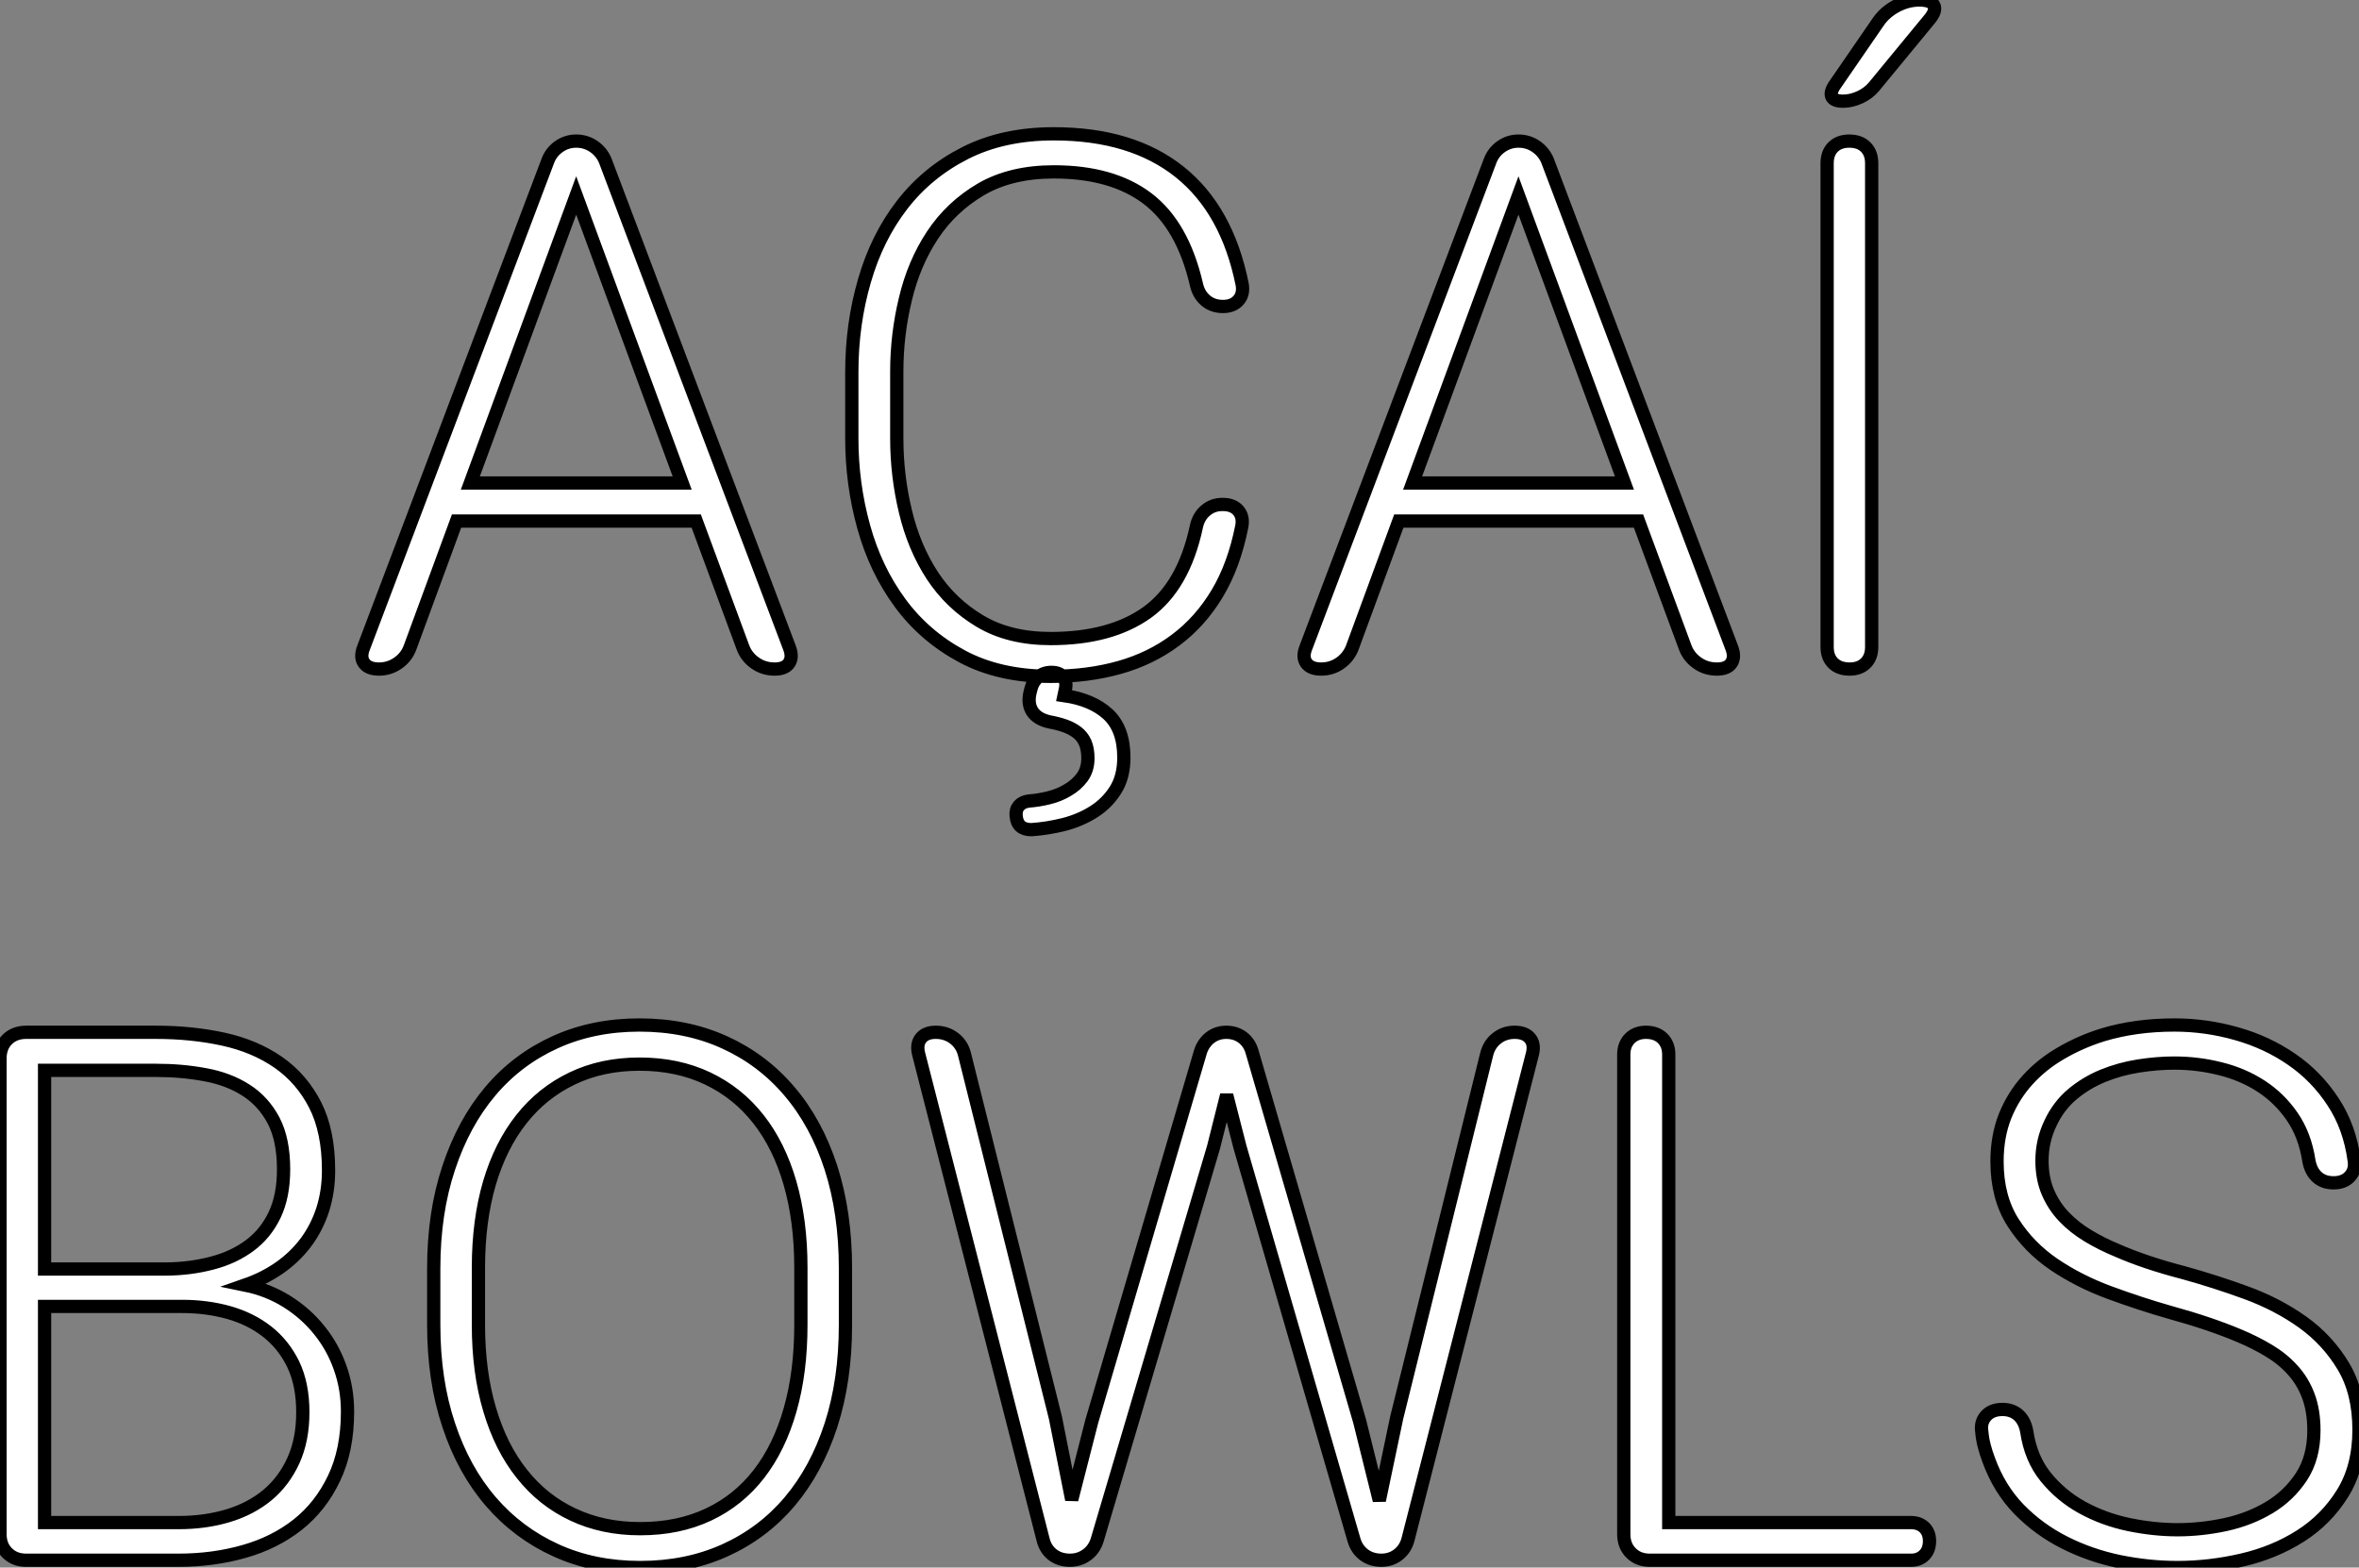 <?xml version="1.0" standalone="no"?>
<svg xmlns="http://www.w3.org/2000/svg" viewBox="5.03 -50.45 177.85 118.2"><rect x="5.03" y="-50.45" width="177.85" height="118.2" fill="#808080" stroke="none"/><path d="M39.45-11.16L35.95-1.64Q35.68-0.90 35.03-0.45Q34.39 0 33.60 0L33.60 0Q32.80 0 32.48-0.45Q32.15-0.90 32.45-1.64L32.45-1.64L46.34-38.34Q46.59-38.99 47.17-39.40Q47.76-39.81 48.47-39.81L48.47-39.81Q49.21-39.81 49.80-39.40Q50.39-38.99 50.66-38.34L50.66-38.34L64.55-1.61Q64.82-0.90 64.52-0.45Q64.22 0 63.43 0L63.43 0Q62.61 0 61.97-0.45Q61.32-0.90 61.05-1.61L61.05-1.61L57.52-11.16L39.45-11.16ZM48.47-35.71L40.49-14.03L56.46-14.03L48.47-35.71ZM97.17-12.41L97.23-12.41Q97.99-12.41 98.39-11.95Q98.79-11.48 98.65-10.75L98.65-10.75Q98.07-7.82 96.80-5.70Q95.53-3.58 93.67-2.19Q91.81-0.79 89.43-0.12Q87.05 0.55 84.24 0.55L84.24 0.55Q80.36 0.55 77.54-0.97Q74.72-2.49 72.88-5.00Q71.03-7.52 70.14-10.75Q69.25-13.97 69.25-17.39L69.25-17.39L69.25-22.39Q69.25-26.00 70.20-29.27Q71.14-32.54 73.04-35Q74.94-37.46 77.80-38.91Q80.66-40.36 84.48-40.36L84.48-40.36Q90.36-40.36 93.96-37.49Q97.55-34.62 98.68-29.01L98.68-29.01Q98.81-28.27 98.40-27.81Q97.99-27.34 97.23-27.34L97.23-27.34Q96.46-27.34 95.93-27.79Q95.39-28.25 95.23-29.01L95.23-29.01Q94.19-33.47 91.54-35.48Q88.89-37.49 84.48-37.49L84.48-37.49Q81.26-37.49 79.00-36.18Q76.75-34.86 75.34-32.73Q73.93-30.60 73.29-27.90Q72.64-25.21 72.64-22.45L72.64-22.45L72.64-17.39Q72.64-14.60 73.29-11.89Q73.93-9.19 75.32-7.05Q76.72-4.92 78.92-3.61Q81.12-2.30 84.24-2.30L84.24-2.30Q88.78-2.30 91.53-4.28Q94.27-6.26 95.23-10.75L95.23-10.75Q95.39-11.51 95.93-11.96Q96.46-12.41 97.17-12.41L97.17-12.41ZM84.29 0.25L84.32 0.25Q84.89 0.25 85.18 0.59Q85.47 0.93 85.36 1.48L85.36 1.48L85.25 2.00Q87.36 2.30 88.56 3.40Q89.76 4.51 89.76 6.67L89.76 6.67Q89.76 8.12 89.13 9.12Q88.50 10.12 87.49 10.76Q86.48 11.40 85.24 11.72Q83.99 12.03 82.79 12.11L82.79 12.11Q81.72 12.11 81.64 11.07L81.64 11.07Q81.59 10.61 81.85 10.31Q82.11 10.01 82.60 9.95L82.60 9.95Q83.31 9.90 84.09 9.71Q84.87 9.52 85.52 9.13Q86.18 8.75 86.62 8.16Q87.05 7.57 87.05 6.73L87.05 6.73Q87.05 6.02 86.84 5.54Q86.62 5.06 86.22 4.76Q85.82 4.46 85.30 4.28Q84.79 4.10 84.18 3.99L84.18 3.99Q83.28 3.80 82.88 3.23Q82.49 2.65 82.68 1.80L82.68 1.80L82.76 1.48Q82.90 0.93 83.31 0.59Q83.72 0.25 84.29 0.25L84.29 0.25ZM110.49-11.16L106.99-1.64Q106.71-0.90 106.07-0.45Q105.43 0 104.64 0L104.64 0Q103.84 0 103.52-0.45Q103.19-0.90 103.49-1.64L103.49-1.64L117.38-38.34Q117.63-38.99 118.21-39.40Q118.80-39.81 119.51-39.81L119.51-39.81Q120.25-39.81 120.84-39.40Q121.43-38.99 121.70-38.34L121.70-38.34L135.59-1.61Q135.86-0.90 135.56-0.45Q135.26 0 134.47 0L134.47 0Q133.65 0 133.01-0.45Q132.36-0.90 132.09-1.61L132.09-1.61L128.56-11.16L110.49-11.16ZM119.51-35.71L111.53-14.03L127.50-14.03L119.51-35.71ZM146.14-38.14L146.14-1.67Q146.14-0.90 145.69-0.45Q145.24 0 144.48 0L144.48 0Q143.68 0 143.23-0.45Q142.78-0.90 142.78-1.67L142.78-1.67L142.78-38.14Q142.78-38.91 143.23-39.36Q143.68-39.81 144.45-39.81L144.45-39.81Q145.24-39.81 145.69-39.36Q146.14-38.91 146.14-38.14L146.14-38.14ZM143.33-44.00L146.66-48.84Q147.16-49.55 148.00-50.00Q148.85-50.45 149.73-50.45L149.73-50.45Q150.63-50.45 150.83-50.04Q151.04-49.63 150.46-48.95L150.46-48.95L146.31-43.91Q145.90-43.42 145.26-43.12Q144.61-42.82 143.98-42.82L143.98-42.82Q143.33-42.82 143.15-43.13Q142.97-43.45 143.33-44.00L143.33-44.00Z" fill="white" stroke="black" transform="scale(1,1)"/><path d="M18.48 67.20L7 67.20Q6.13 67.20 5.58 66.65Q5.03 66.11 5.03 65.23L5.03 65.23L5.03 29.36Q5.03 28.48 5.58 27.93Q6.13 27.39 7 27.39L7 27.39L16.79 27.39Q19.50 27.39 21.88 27.91Q24.25 28.43 26.02 29.66Q27.78 30.89 28.79 32.87Q29.80 34.85 29.80 37.81L29.80 37.81Q29.80 39.36 29.37 40.73Q28.93 42.10 28.11 43.21Q27.29 44.31 26.13 45.13Q24.96 45.95 23.52 46.45L23.52 46.45Q25.24 46.80 26.66 47.69Q28.08 48.58 29.09 49.84Q30.11 51.09 30.67 52.67Q31.23 54.24 31.23 55.99L31.23 55.99Q31.23 58.91 30.21 61.03Q29.20 63.15 27.47 64.52Q25.73 65.89 23.42 66.54Q21.11 67.20 18.48 67.20L18.48 67.20ZM18.76 48.06L8.39 48.06L8.39 64.36L18.48 64.36Q20.51 64.36 22.23 63.84Q23.95 63.32 25.20 62.28Q26.44 61.24 27.15 59.68Q27.86 58.12 27.86 56.04L27.86 56.04Q27.86 53.94 27.14 52.43Q26.41 50.93 25.17 49.96Q23.93 48.99 22.27 48.52Q20.62 48.06 18.76 48.06L18.76 48.06ZM8.39 30.26L8.39 45.24L17.58 45.24Q19.41 45.22 21.03 44.79Q22.64 44.37 23.84 43.48Q25.05 42.59 25.73 41.17Q26.41 39.75 26.41 37.72L26.41 37.72Q26.41 35.48 25.65 34.03Q24.88 32.58 23.57 31.75Q22.26 30.91 20.51 30.59Q18.76 30.26 16.79 30.26L16.79 30.26L8.39 30.26ZM68.77 45.19L68.77 49.45Q68.77 53.64 67.68 57.01Q66.58 60.39 64.57 62.77Q62.56 65.15 59.69 66.45Q56.82 67.75 53.29 67.75L53.29 67.75Q49.79 67.75 46.94 66.45Q44.08 65.15 42.03 62.77Q39.98 60.39 38.86 57.01Q37.73 53.64 37.73 49.45L37.73 49.45L37.73 45.19Q37.73 41.00 38.86 37.61Q39.98 34.22 42 31.83Q44.02 29.44 46.88 28.14Q49.74 26.84 53.24 26.84L53.24 26.84Q56.77 26.84 59.64 28.14Q62.51 29.44 64.54 31.83Q66.58 34.22 67.68 37.61Q68.77 41.00 68.77 45.19L68.77 45.19ZM65.41 49.45L65.41 45.13Q65.41 41.61 64.59 38.76Q63.77 35.92 62.21 33.94Q60.65 31.95 58.38 30.87Q56.11 29.79 53.24 29.79L53.24 29.79Q50.42 29.79 48.17 30.87Q45.91 31.95 44.34 33.94Q42.77 35.92 41.93 38.76Q41.10 41.61 41.10 45.13L41.10 45.13L41.10 49.45Q41.10 53.01 41.95 55.85Q42.79 58.70 44.38 60.69Q45.96 62.69 48.22 63.75Q50.48 64.82 53.29 64.82L53.29 64.82Q56.19 64.82 58.45 63.75Q60.70 62.69 62.25 60.69Q63.79 58.70 64.60 55.85Q65.41 53.01 65.41 49.45L65.41 49.45ZM87.34 56.73L95.54 28.84Q95.76 28.18 96.28 27.78Q96.80 27.39 97.48 27.39L97.48 27.39Q98.19 27.39 98.71 27.78Q99.23 28.18 99.42 28.84L99.42 28.84L107.54 56.73L109.02 62.69L110.33 56.45L117.11 29.06Q117.30 28.29 117.88 27.84Q118.45 27.39 119.22 27.39L119.22 27.39Q120.01 27.39 120.38 27.84Q120.75 28.29 120.56 29.03L120.56 29.03L111.18 65.64Q110.99 66.35 110.44 66.78Q109.89 67.20 109.18 67.20L109.18 67.20Q108.42 67.20 107.87 66.79Q107.32 66.38 107.11 65.67L107.11 65.67L98.52 36.06L97.51 32.12L96.52 36.06L87.75 65.67Q87.53 66.38 86.97 66.79Q86.41 67.20 85.70 67.20L85.70 67.20Q84.93 67.20 84.38 66.78Q83.84 66.35 83.67 65.64L83.67 65.64L74.29 29.03Q74.10 28.29 74.46 27.84Q74.81 27.39 75.58 27.39L75.58 27.39Q76.37 27.39 76.96 27.84Q77.55 28.29 77.74 29.03L77.74 29.03L84.60 56.45L85.83 62.63L87.34 56.73ZM130.84 64.36L149.11 64.36Q149.73 64.36 150.12 64.74Q150.50 65.12 150.50 65.75L150.50 65.75Q150.50 66.41 150.12 66.80Q149.73 67.20 149.11 67.20L149.11 67.20L129.42 67.20Q128.54 67.20 128.00 66.65Q127.45 66.11 127.45 65.23L127.45 65.23L127.45 29.06Q127.45 28.32 127.91 27.85Q128.38 27.39 129.12 27.39L129.12 27.39Q129.91 27.39 130.38 27.85Q130.84 28.32 130.84 29.06L130.84 29.06L130.84 64.36ZM182.52 37.07L182.52 37.07Q182.63 37.78 182.19 38.26Q181.75 38.74 180.96 38.74L180.96 38.74Q180.20 38.74 179.72 38.30Q179.24 37.86 179.10 37.07L179.10 37.07Q178.80 35.13 177.84 33.74Q176.89 32.36 175.51 31.46Q174.13 30.56 172.43 30.14Q170.73 29.71 168.96 29.71L168.96 29.71Q167.67 29.71 166.26 29.93Q164.86 30.15 163.58 30.67Q162.31 31.19 161.27 32.06Q160.23 32.94 159.63 34.22L159.63 34.22Q158.98 35.56 158.98 37.07L158.98 37.07Q158.98 38.41 159.43 39.46Q159.88 40.51 160.66 41.32Q161.44 42.13 162.46 42.74Q163.49 43.36 164.61 43.82L164.61 43.82Q166.71 44.75 169.67 45.52L169.67 45.52Q172.02 46.17 174.38 47.03Q176.75 47.90 178.64 49.25Q180.52 50.60 181.70 52.57Q182.88 54.54 182.88 57.36L182.88 57.36Q182.88 60.17 181.64 62.16Q180.41 64.14 178.45 65.38Q176.48 66.63 174.04 67.19Q171.61 67.75 169.20 67.75L169.20 67.75Q167.02 67.75 164.81 67.30Q162.61 66.84 160.69 65.87Q158.76 64.90 157.25 63.36Q155.75 61.81 154.96 59.63L154.96 59.63Q154.77 59.13 154.63 58.60Q154.49 58.07 154.44 57.49L154.44 57.49Q154.33 56.78 154.77 56.30Q155.20 55.83 156.00 55.83L156.00 55.83Q156.73 55.83 157.21 56.26Q157.69 56.70 157.83 57.49L157.83 57.49Q158.13 59.52 159.26 60.92Q160.40 62.33 162.01 63.22Q163.63 64.11 165.53 64.51Q167.43 64.90 169.20 64.90L169.20 64.90Q170.98 64.90 172.81 64.51Q174.64 64.11 176.12 63.22Q177.60 62.33 178.54 60.90Q179.48 59.46 179.48 57.41L179.48 57.41Q179.48 55.93 179.06 54.81Q178.64 53.69 177.88 52.86Q177.13 52.02 176.09 51.40Q175.05 50.77 173.80 50.25L173.80 50.25Q172.76 49.81 171.46 49.37Q170.16 48.93 168.60 48.50L168.60 48.50Q166.39 47.87 164.08 47.02Q161.77 46.17 159.88 44.89Q157.99 43.60 156.79 41.72Q155.59 39.83 155.59 37.12L155.59 37.12Q155.59 35.24 156.20 33.70Q156.82 32.17 157.90 30.98Q158.98 29.79 160.44 28.95Q161.90 28.10 163.57 27.58L163.57 27.58Q166.03 26.84 168.96 26.84L168.96 26.84Q171.36 26.84 173.66 27.50Q175.96 28.15 177.82 29.44Q179.68 30.72 180.93 32.64Q182.19 34.55 182.52 37.07Z" fill="white" stroke="black" transform="scale(1,1)"/></svg>